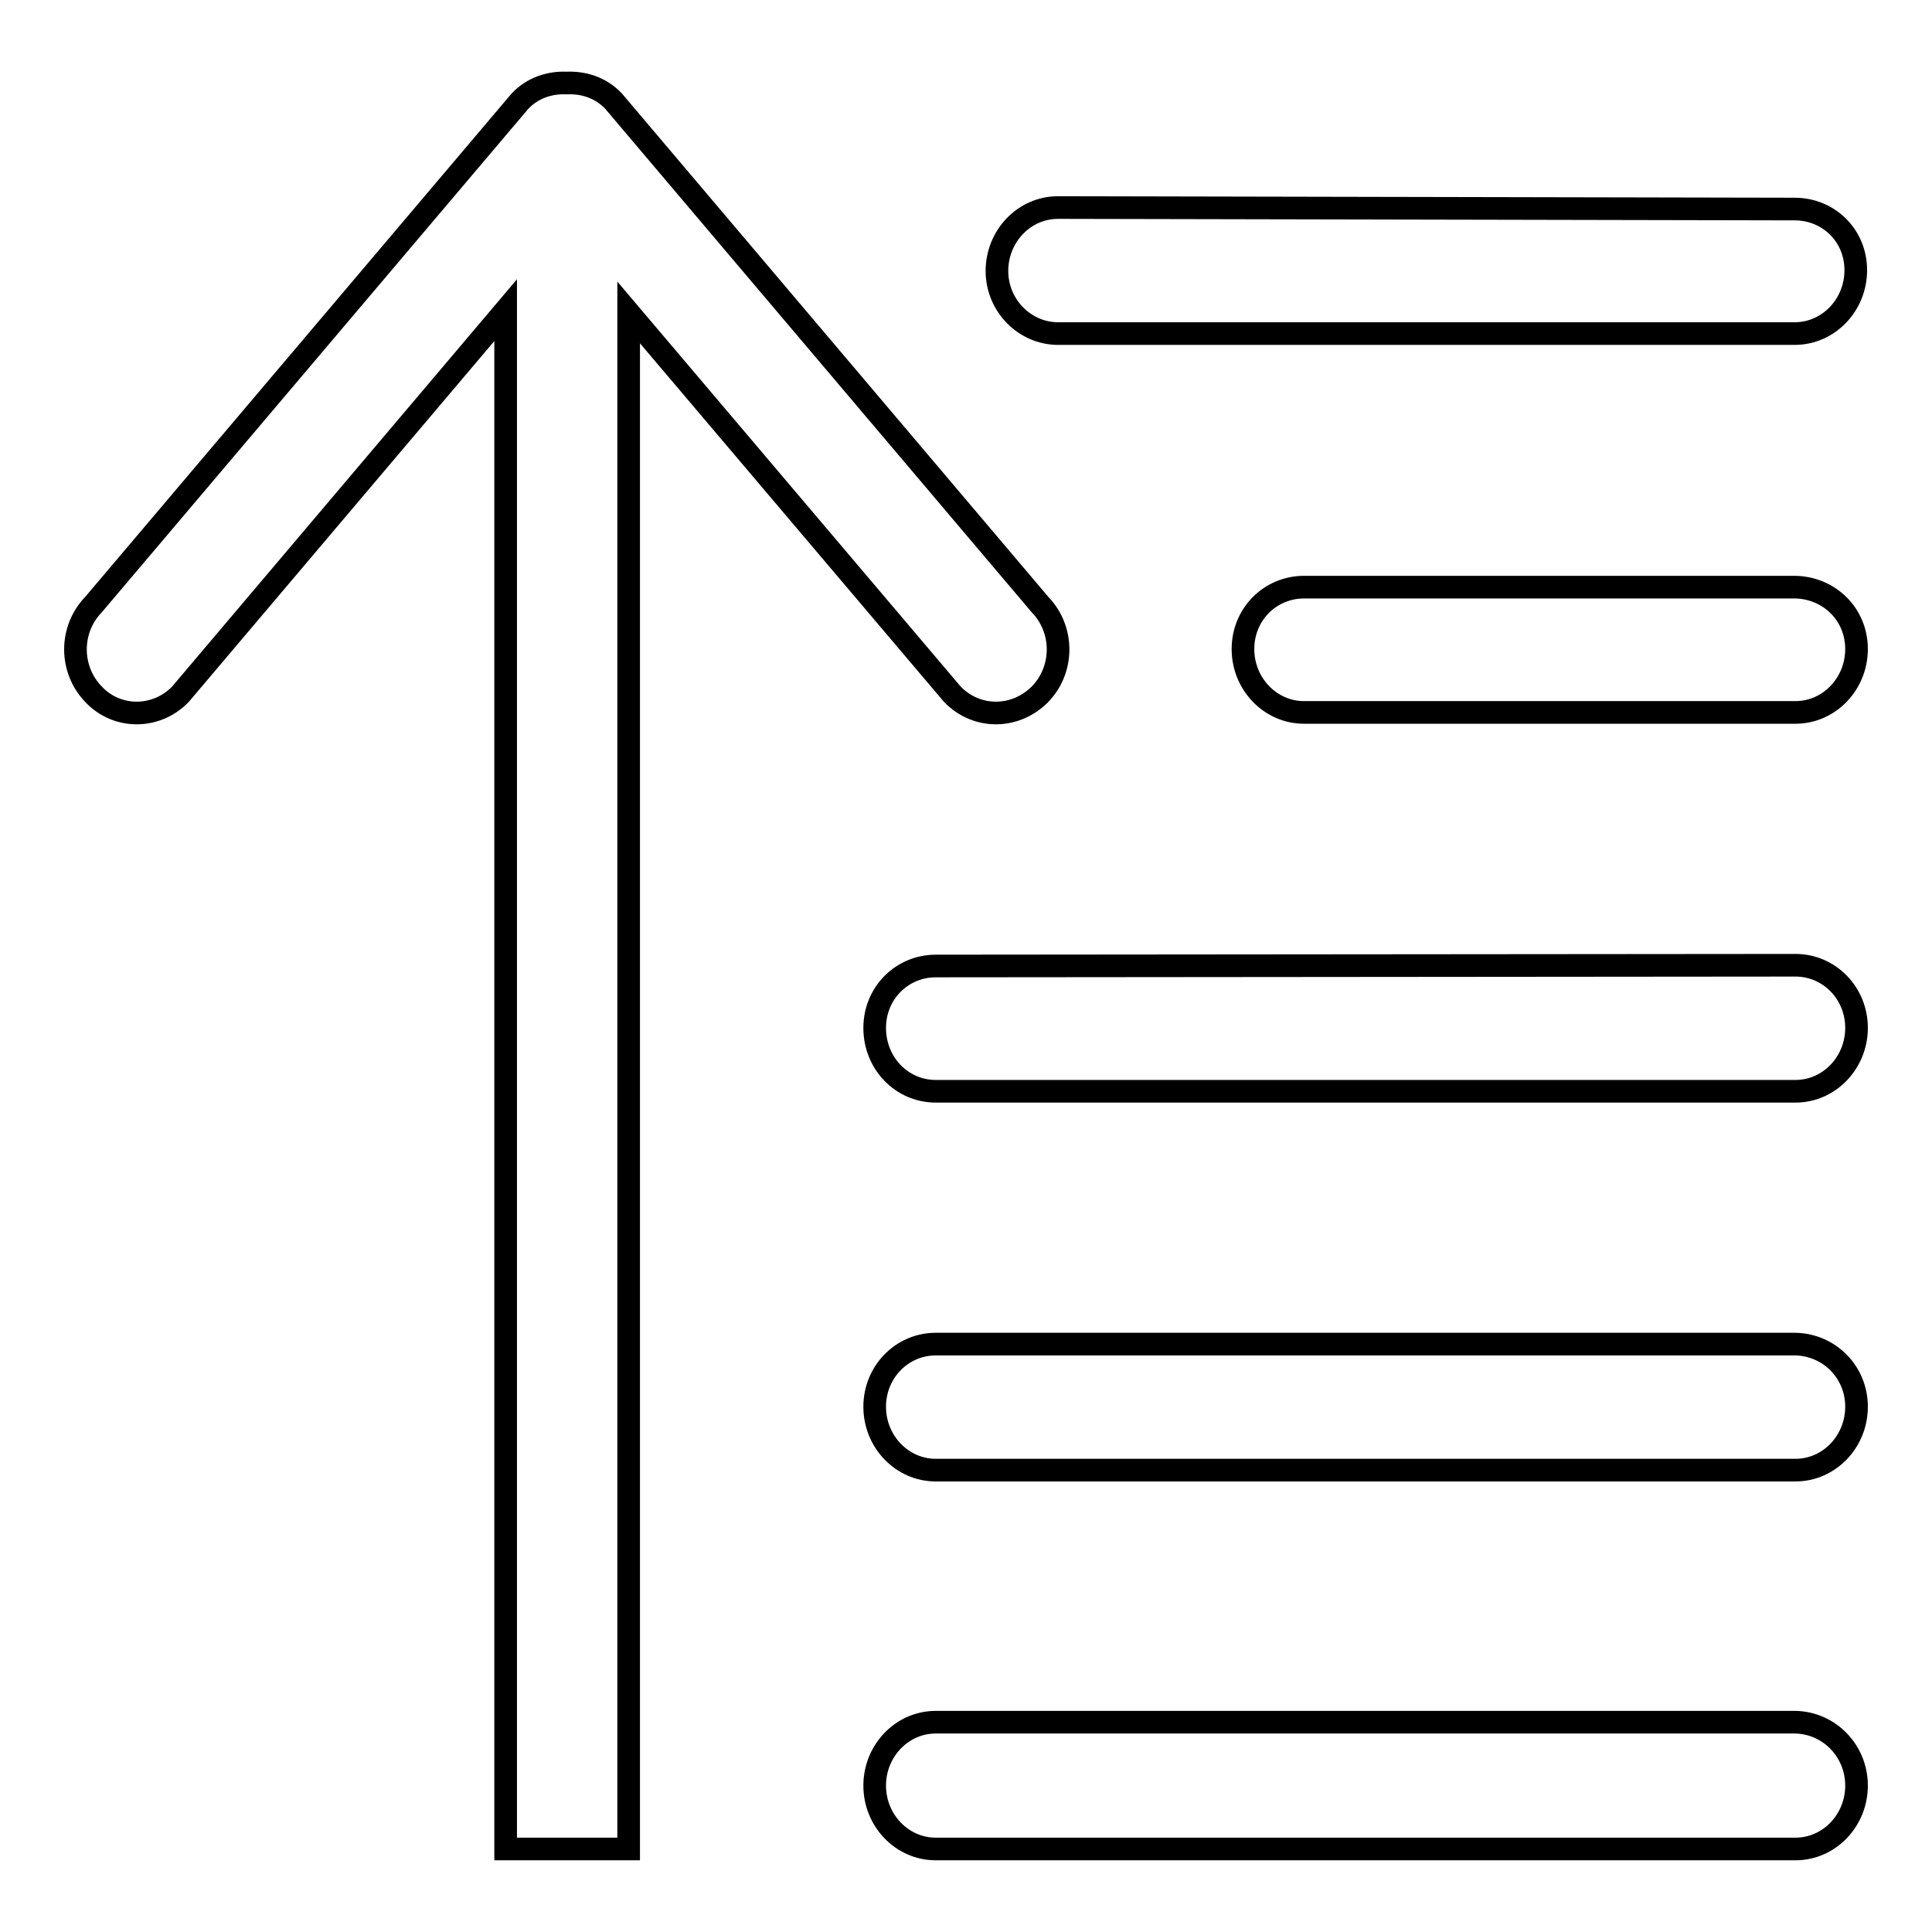 <?xml version="1.0" encoding="utf-8"?>
<!-- Svg Vector Icons : http://www.onlinewebfonts.com/icon -->
<!DOCTYPE svg PUBLIC "-//W3C//DTD SVG 1.1//EN" "http://www.w3.org/Graphics/SVG/1.1/DTD/svg11.dtd">
<svg version="1.1" xmlns="http://www.w3.org/2000/svg" xmlns:xlink="http://www.w3.org/1999/xlink" x="0px" y="0px" viewBox="0 0 256 256" enable-background="new 0 0 256 256" xml:space="preserve">
<g><g><path stroke-width="3" fill-opacity="0" stroke="#000000"  d="M246,86c0,4.6-3.6,8.4-8.1,8.4h-65.1c-4.5,0-8.1-3.8-8.1-8.4c0-4.6,3.6-8.2,8.1-8.2h65.1C242.4,77.9,246,81.4,246,86z M246,136.2c0,4.6-3.6,8.4-8.1,8.4H124c-4.5,0-8.1-3.7-8.1-8.4c0-4.6,3.6-8.2,8.1-8.2l113.9-0.1C242.4,127.9,246,131.6,246,136.2z M246,186.4c0,4.6-3.6,8.4-8.1,8.4H124c-4.5,0-8.1-3.8-8.1-8.4c0-4.6,3.6-8.3,8.1-8.3h113.9C242.4,178.2,246,181.8,246,186.4z M246,236.6c0,4.6-3.6,8.4-8.1,8.4H124c-4.5,0-8.1-3.8-8.1-8.4c0-4.6,3.6-8.4,8.1-8.4l113.9,0C242.4,228.3,246,232,246,236.6z M126.2,92L83.3,41.4V245H67V41.1L23.9,92c-3.2,3.3-8.4,3.3-11.5,0c-3.2-3.3-3.2-8.6,0-11.9l56.5-66.7c1.7-1.8,4-2.5,6.2-2.4c2.2-0.1,4.5,0.6,6.2,2.4l56.5,66.7c3.2,3.3,3.2,8.6,0,11.9C134.5,95.3,129.4,95.3,126.2,92z M132.1,35.9c0-4.6,3.6-8.4,8.1-8.4l97.6,0.2c4.5,0,8.1,3.5,8.1,8.1c0,4.6-3.6,8.4-8.1,8.4h-97.6C135.8,44.2,132.1,40.5,132.1,35.9z"/></g></g>
</svg>
